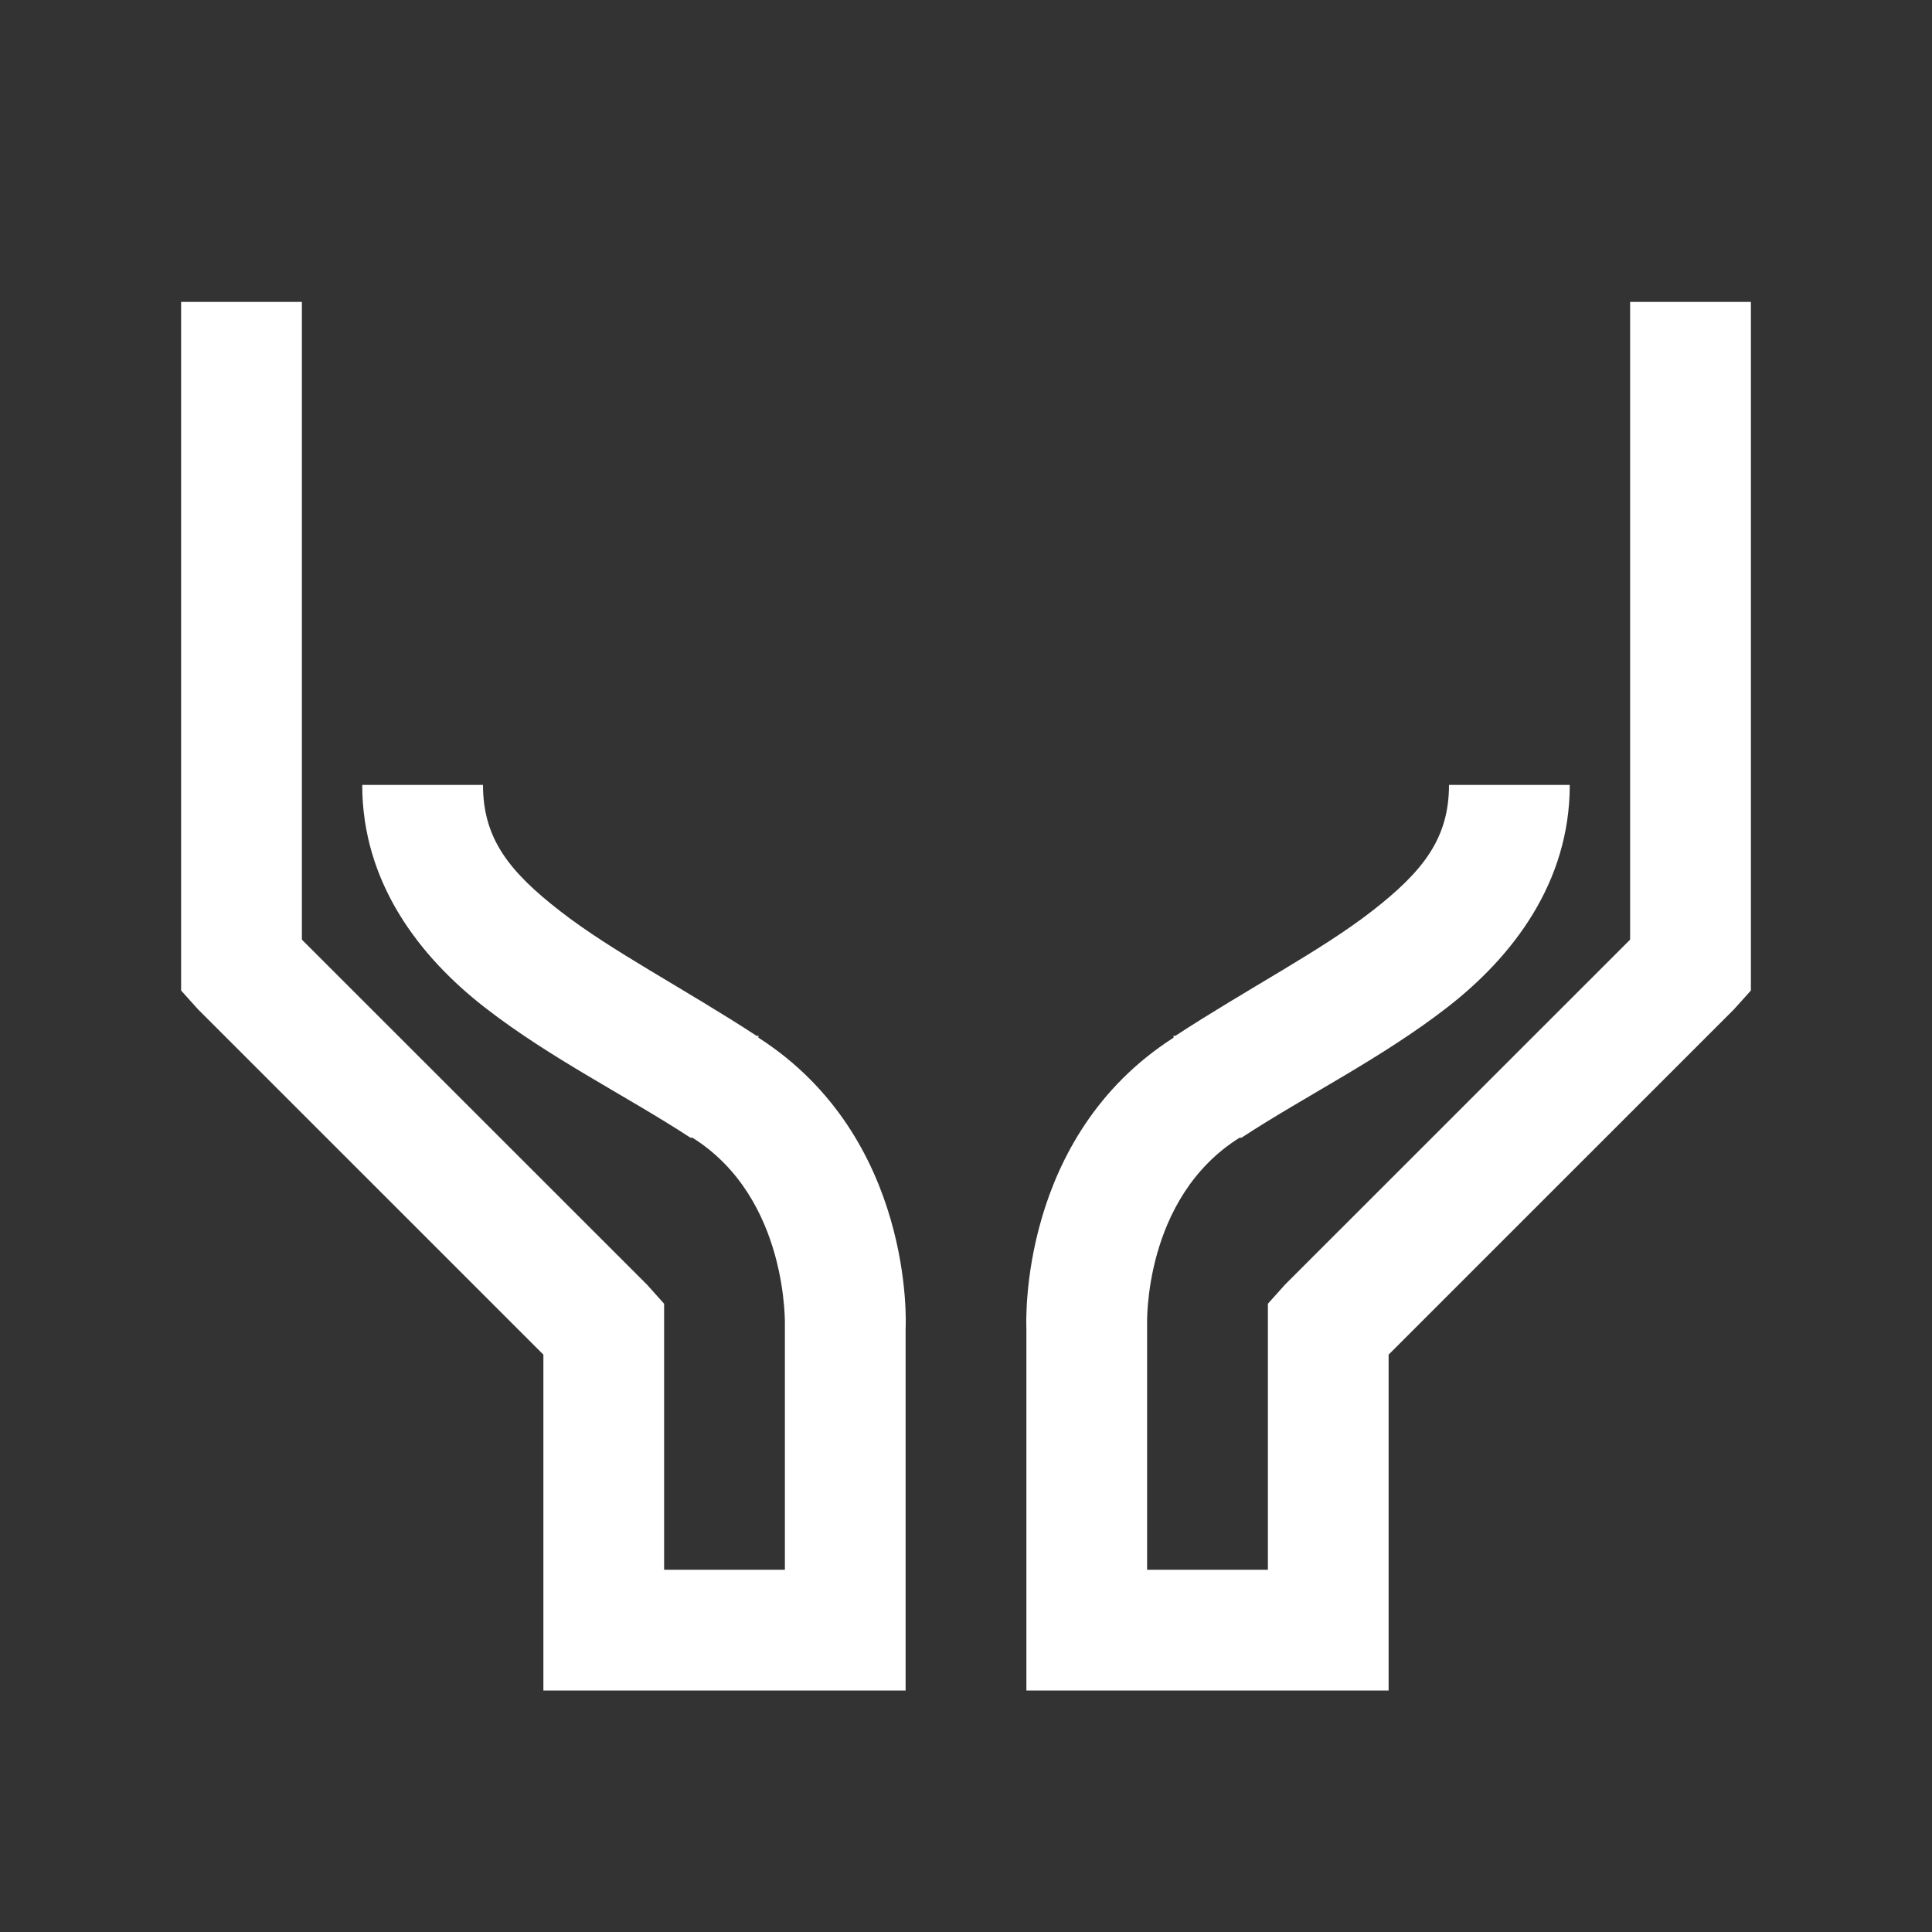 <svg width="43" height="43" viewBox="0 0 43 43" fill="none" xmlns="http://www.w3.org/2000/svg">
<rect x="0" y="0" width="43" height="43" fill="#333333" stroke="none"/>
<path d="M4.031 6.719V22.046L4.409 22.466L12.094 30.15V37.625H20.156V29.562C20.162 29.489 20.352 25.323 16.88 23.095C16.871 23.09 16.891 23.059 16.88 23.055C16.871 23.048 16.849 23.059 16.84 23.055C15.248 22.015 13.605 21.165 12.473 20.283C11.328 19.396 10.75 18.661 10.75 17.469H8.062C8.062 19.642 9.332 21.29 10.792 22.424C12.251 23.559 13.947 24.393 15.368 25.322H15.412C17.563 26.671 17.469 29.521 17.469 29.521V34.938H14.781V29.017L14.404 28.596L6.719 20.913V6.719H4.031ZM36.281 6.719V20.913L28.596 28.596L28.219 29.017V34.938H25.531V29.478C25.531 29.478 25.437 26.669 27.588 25.322H27.631C29.049 24.393 30.749 23.556 32.208 22.423C33.668 21.292 34.938 19.642 34.938 17.469H32.25C32.25 18.661 31.672 19.396 30.529 20.283C29.395 21.164 27.753 22.013 26.162 23.053C26.151 23.059 26.129 23.048 26.119 23.053V23.096C22.676 25.3 22.84 29.421 22.844 29.562V37.625H30.906V30.15L38.591 22.466L38.969 22.046V6.719H36.281Z" fill="white"/>
</svg>
